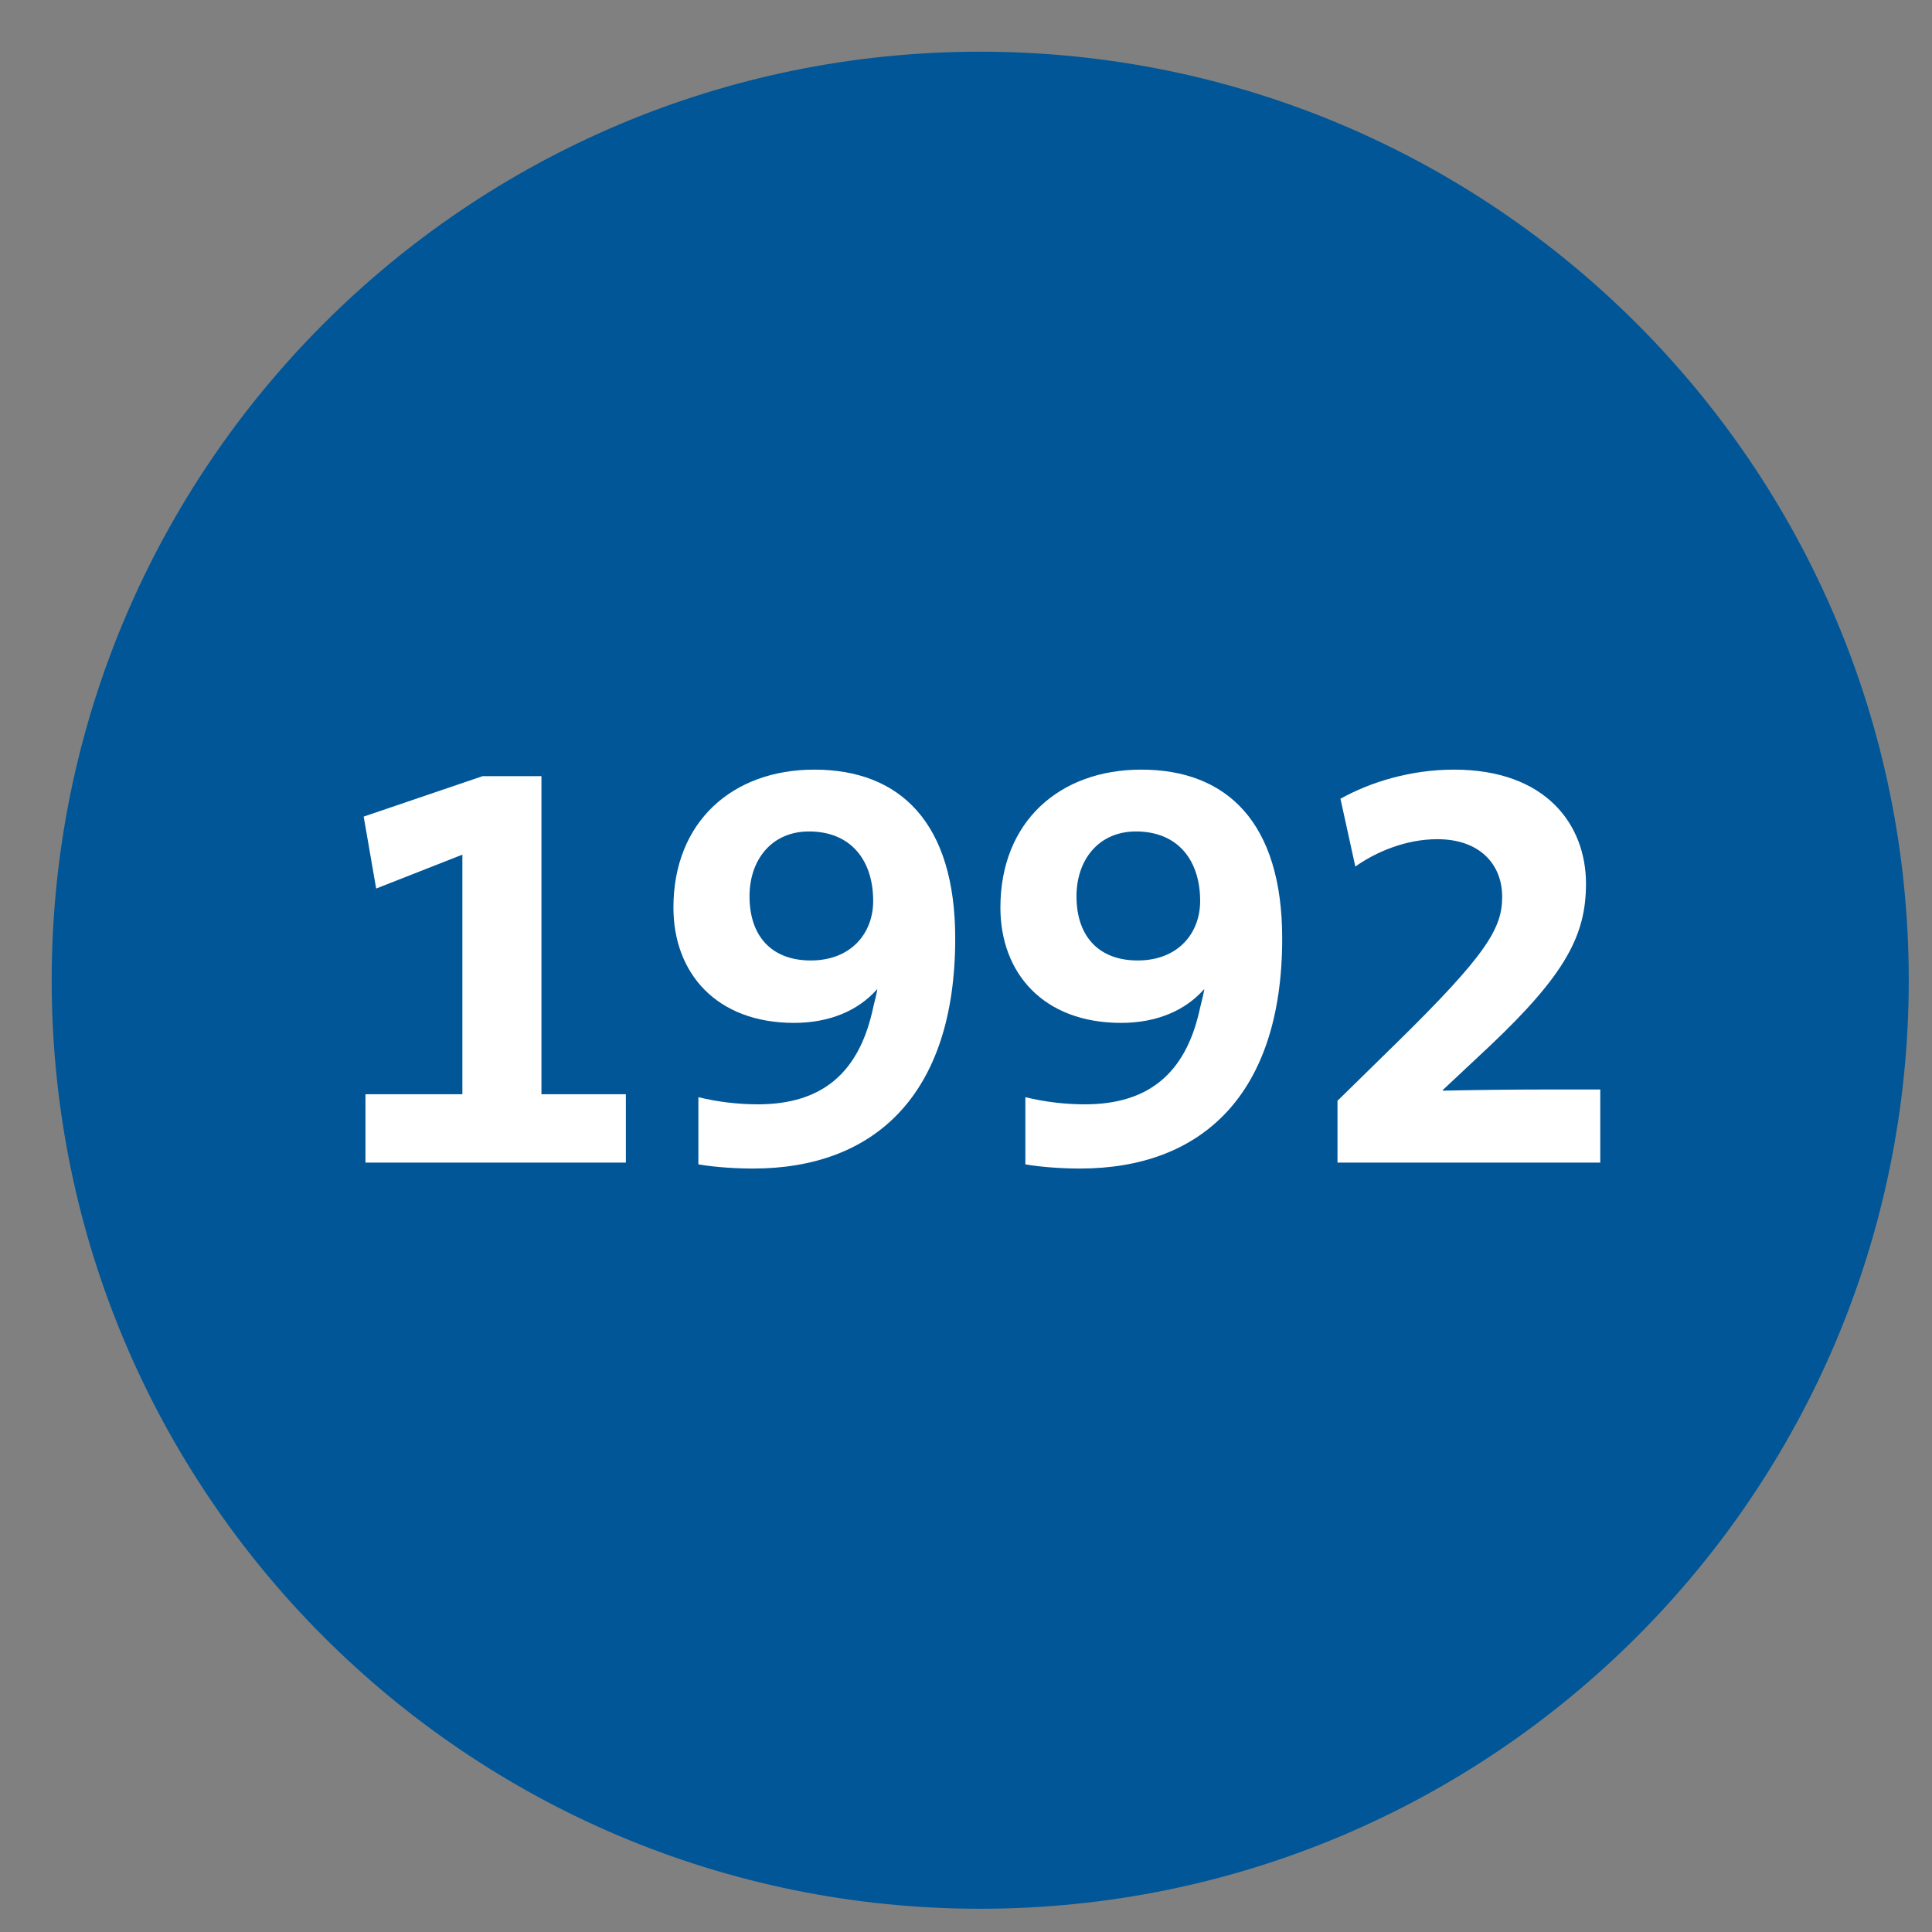 <?xml version="1.0" encoding="UTF-8"?>
<svg xmlns="http://www.w3.org/2000/svg" xmlns:xlink="http://www.w3.org/1999/xlink" width="1200" zoomAndPan="magnify" viewBox="0 0 900 900" height="1200" preserveAspectRatio="xMidYMid meet" version="1.0">
  <rect x="0" y="0" width="900" height="900" fill="#808080" stroke="none"/>
  <defs>
    <g></g>
    <clipPath id="c5371b1779">
      <path d="M 24.082 24.082 L 889.172 24.082 L 889.172 889.172 L 24.082 889.172 Z M 24.082 24.082 " clip-rule="nonzero"></path>
    </clipPath>
    <clipPath id="77eef8afaa">
      <path d="M 456.629 24.082 C 217.742 24.082 24.082 217.742 24.082 456.629 C 24.082 695.516 217.742 889.172 456.629 889.172 C 695.516 889.172 889.172 695.516 889.172 456.629 C 889.172 217.742 695.516 24.082 456.629 24.082 Z M 456.629 24.082 " clip-rule="nonzero"></path>
    </clipPath>
  </defs>
  <g clip-path="url(#c5371b1779)">
    <g clip-path="url(#77eef8afaa)">
      <path fill="#015697" d="M 24.082 24.082 L 889.172 24.082 L 889.172 889.172 L 24.082 889.172 Z M 24.082 24.082 " fill-opacity="1" fill-rule="nonzero"></path>
    </g>
  </g>
  <g fill="#ffffff" fill-opacity="1">
    <g transform="translate(151.97, 541.583)">
      <g>
        <path d="M 139.582 0 L 139.582 -31.848 L 100.254 -31.848 L 100.254 -180.016 L 72.836 -180.016 L 17.449 -161.184 L 23.262 -127.672 L 63.422 -143.457 L 63.422 -31.848 L 18.277 -31.848 L 18.277 0 Z M 139.582 0 "></path>
      </g>
    </g>
  </g>
  <g fill="#ffffff" fill-opacity="1">
    <g transform="translate(304.29, 541.583)">
      <g>
        <path d="M 140.688 -104.41 C 140.688 -158.414 114.934 -183.062 75.051 -183.062 C 36.832 -183.062 9.418 -158.691 9.418 -118.809 C 9.418 -88.344 29.355 -65.082 65.637 -65.082 C 82.254 -65.082 95.547 -70.898 104.133 -80.59 L 104.41 -80.59 C 103.578 -76.438 102.746 -73.668 101.914 -69.789 C 95.27 -41.82 78.652 -27.141 48.742 -27.141 C 39.602 -27.141 30.188 -28.25 21.047 -30.465 L 21.047 0.832 C 29.355 2.215 38.773 2.77 46.527 2.77 C 103.023 2.77 140.688 -31.57 140.688 -104.41 Z M 102.469 -121.855 C 102.469 -106.902 92.223 -94.16 73.391 -94.16 C 55.113 -94.16 44.863 -105.516 44.863 -124.07 C 44.863 -140.965 55.113 -154.258 72.559 -154.258 C 92.223 -154.258 102.469 -140.688 102.469 -121.855 Z M 102.469 -121.855 "></path>
      </g>
    </g>
  </g>
  <g fill="#ffffff" fill-opacity="1">
    <g transform="translate(456.609, 541.583)">
      <g>
        <path d="M 140.688 -104.41 C 140.688 -158.414 114.934 -183.062 75.051 -183.062 C 36.832 -183.062 9.418 -158.691 9.418 -118.809 C 9.418 -88.344 29.355 -65.082 65.637 -65.082 C 82.254 -65.082 95.547 -70.898 104.133 -80.59 L 104.41 -80.59 C 103.578 -76.438 102.746 -73.668 101.914 -69.789 C 95.27 -41.82 78.652 -27.141 48.742 -27.141 C 39.602 -27.141 30.188 -28.25 21.047 -30.465 L 21.047 0.832 C 29.355 2.215 38.773 2.77 46.527 2.77 C 103.023 2.77 140.688 -31.57 140.688 -104.41 Z M 102.469 -121.855 C 102.469 -106.902 92.223 -94.16 73.391 -94.16 C 55.113 -94.16 44.863 -105.516 44.863 -124.07 C 44.863 -140.965 55.113 -154.258 72.559 -154.258 C 92.223 -154.258 102.469 -140.688 102.469 -121.855 Z M 102.469 -121.855 "></path>
      </g>
    </g>
  </g>
  <g fill="#ffffff" fill-opacity="1">
    <g transform="translate(608.929, 541.583)">
      <g>
        <path d="M 136.535 0 L 136.535 -34.062 L 114.379 -34.062 C 94.16 -34.062 76.16 -33.789 63.145 -33.512 L 63.145 -33.789 L 85.023 -54.281 C 120.473 -87.793 129.887 -106.07 129.887 -129.887 C 129.887 -157.582 111.055 -183.062 68.406 -183.062 C 48.188 -183.062 29.355 -177.246 15.508 -169.492 L 22.434 -137.918 C 31.848 -144.566 45.695 -150.656 60.652 -150.656 C 80.312 -150.656 90.84 -139.027 90.84 -123.793 C 90.84 -109.117 83.637 -96.93 41.266 -55.391 L 14.125 -28.801 L 14.125 0 Z M 136.535 0 "></path>
      </g>
    </g>
  </g>
</svg>
